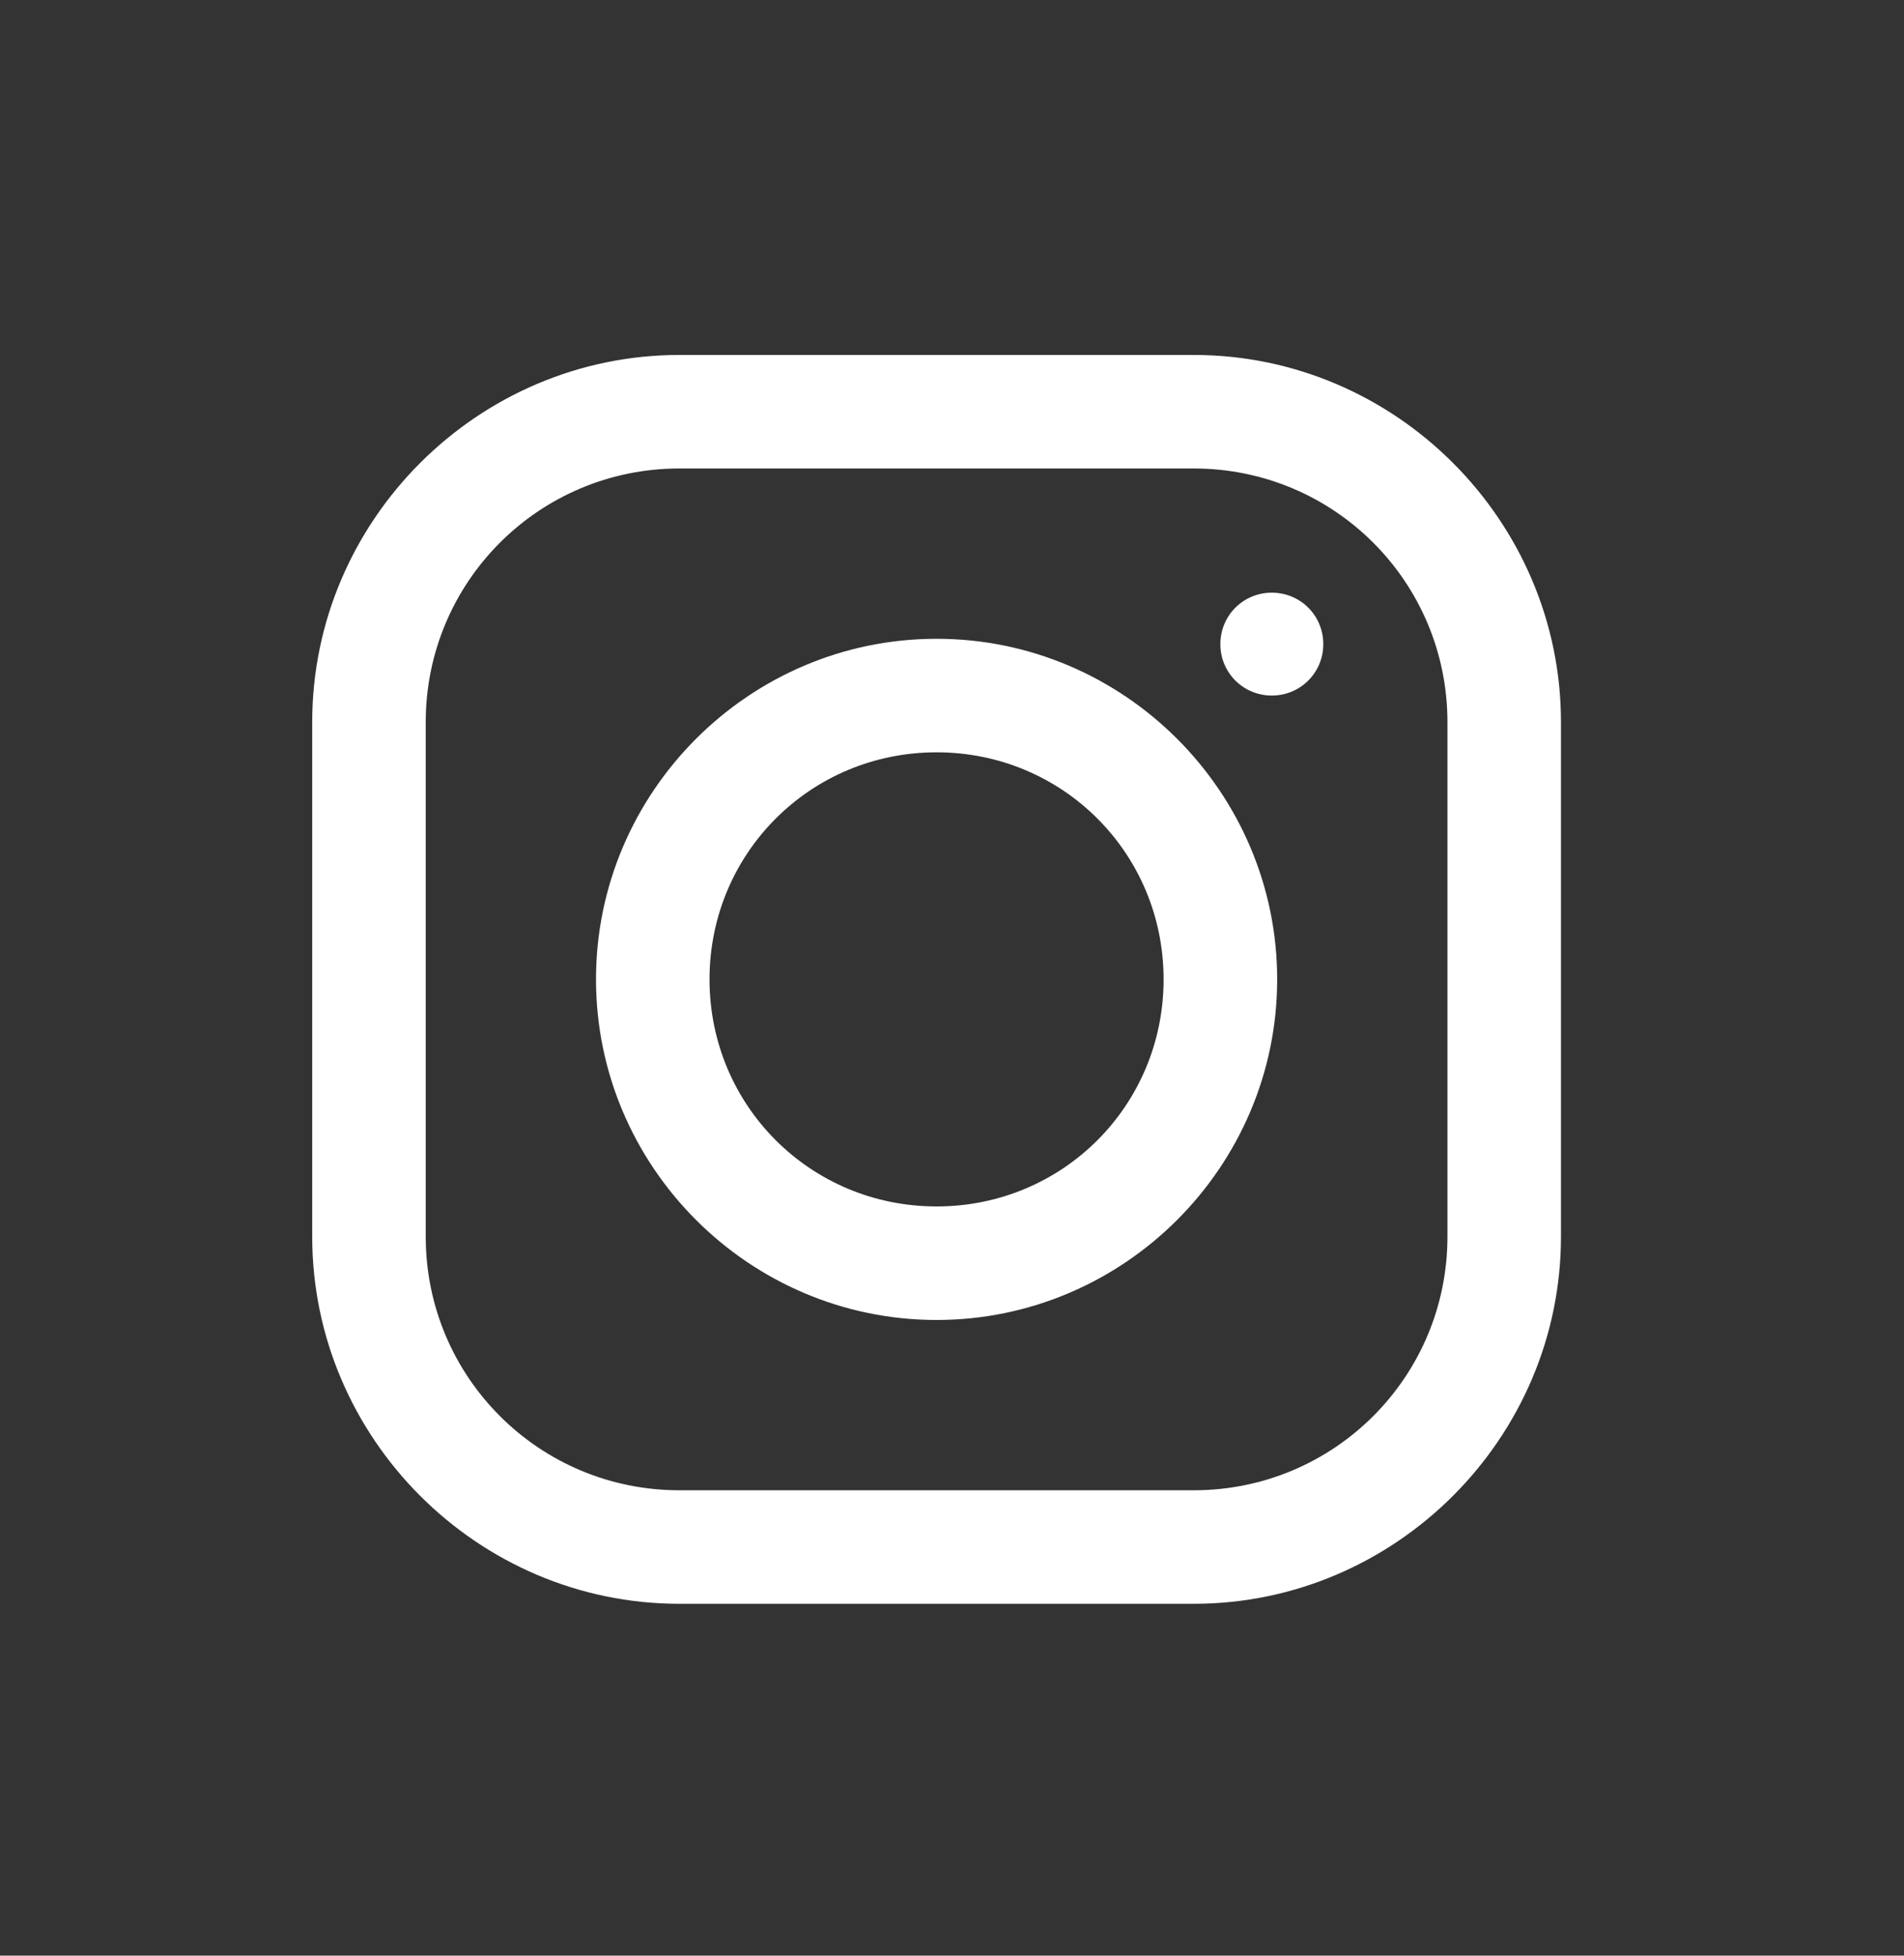 <?xml version="1.0" encoding="UTF-8"?>
<svg width="37px" height="38px" viewBox="0 0 37 38" version="1.1" xmlns="http://www.w3.org/2000/svg" xmlns:xlink="http://www.w3.org/1999/xlink">
    <rect x="0" y="0" width="37" height="38" fill="#333333" stroke="none"/>
    <title>Icon / Social Twitter Copy 2@1x</title>
    <g id="Mobile" stroke="none" stroke-width="1" fill="none" fill-rule="evenodd">
        <g id="Mob---Landing-Page" transform="translate(-96, -1671)" fill="#FFFFFF" fill-rule="nonzero">
            <g id="icons8-instagram-512" transform="translate(102.067, 1677.897)">
                <path d="M7.135,0 C3.219,0 0,3.214 0,7.135 L0,17.131 C0,21.048 3.214,24.266 7.135,24.266 L17.131,24.266 C21.048,24.266 24.267,21.052 24.267,17.131 L24.267,7.135 C24.267,3.219 21.052,0 17.131,0 L7.135,0 Z M7.135,2.206 L17.131,2.206 C19.859,2.206 22.061,4.408 22.061,7.135 L22.061,17.131 C22.061,19.859 19.859,22.06 17.131,22.06 L7.135,22.06 C4.408,22.06 2.206,19.859 2.206,17.131 L2.206,7.135 C2.206,4.408 4.408,2.206 7.135,2.206 Z M18.648,4.619 C18.092,4.619 17.648,5.063 17.648,5.619 C17.648,6.174 18.092,6.618 18.648,6.618 C19.204,6.618 19.648,6.174 19.648,5.619 C19.648,5.063 19.204,4.619 18.648,4.619 Z M12.133,5.515 C8.492,5.515 5.515,8.492 5.515,12.133 C5.515,15.774 8.492,18.751 12.133,18.751 C15.774,18.751 18.752,15.774 18.752,12.133 C18.752,8.492 15.774,5.515 12.133,5.515 Z M12.133,7.721 C14.585,7.721 16.545,9.682 16.545,12.133 C16.545,14.585 14.585,16.545 12.133,16.545 C9.682,16.545 7.721,14.585 7.721,12.133 C7.721,9.682 9.682,7.721 12.133,7.721 Z" id="Shape"></path>
            </g>
        </g>
    </g>
</svg>